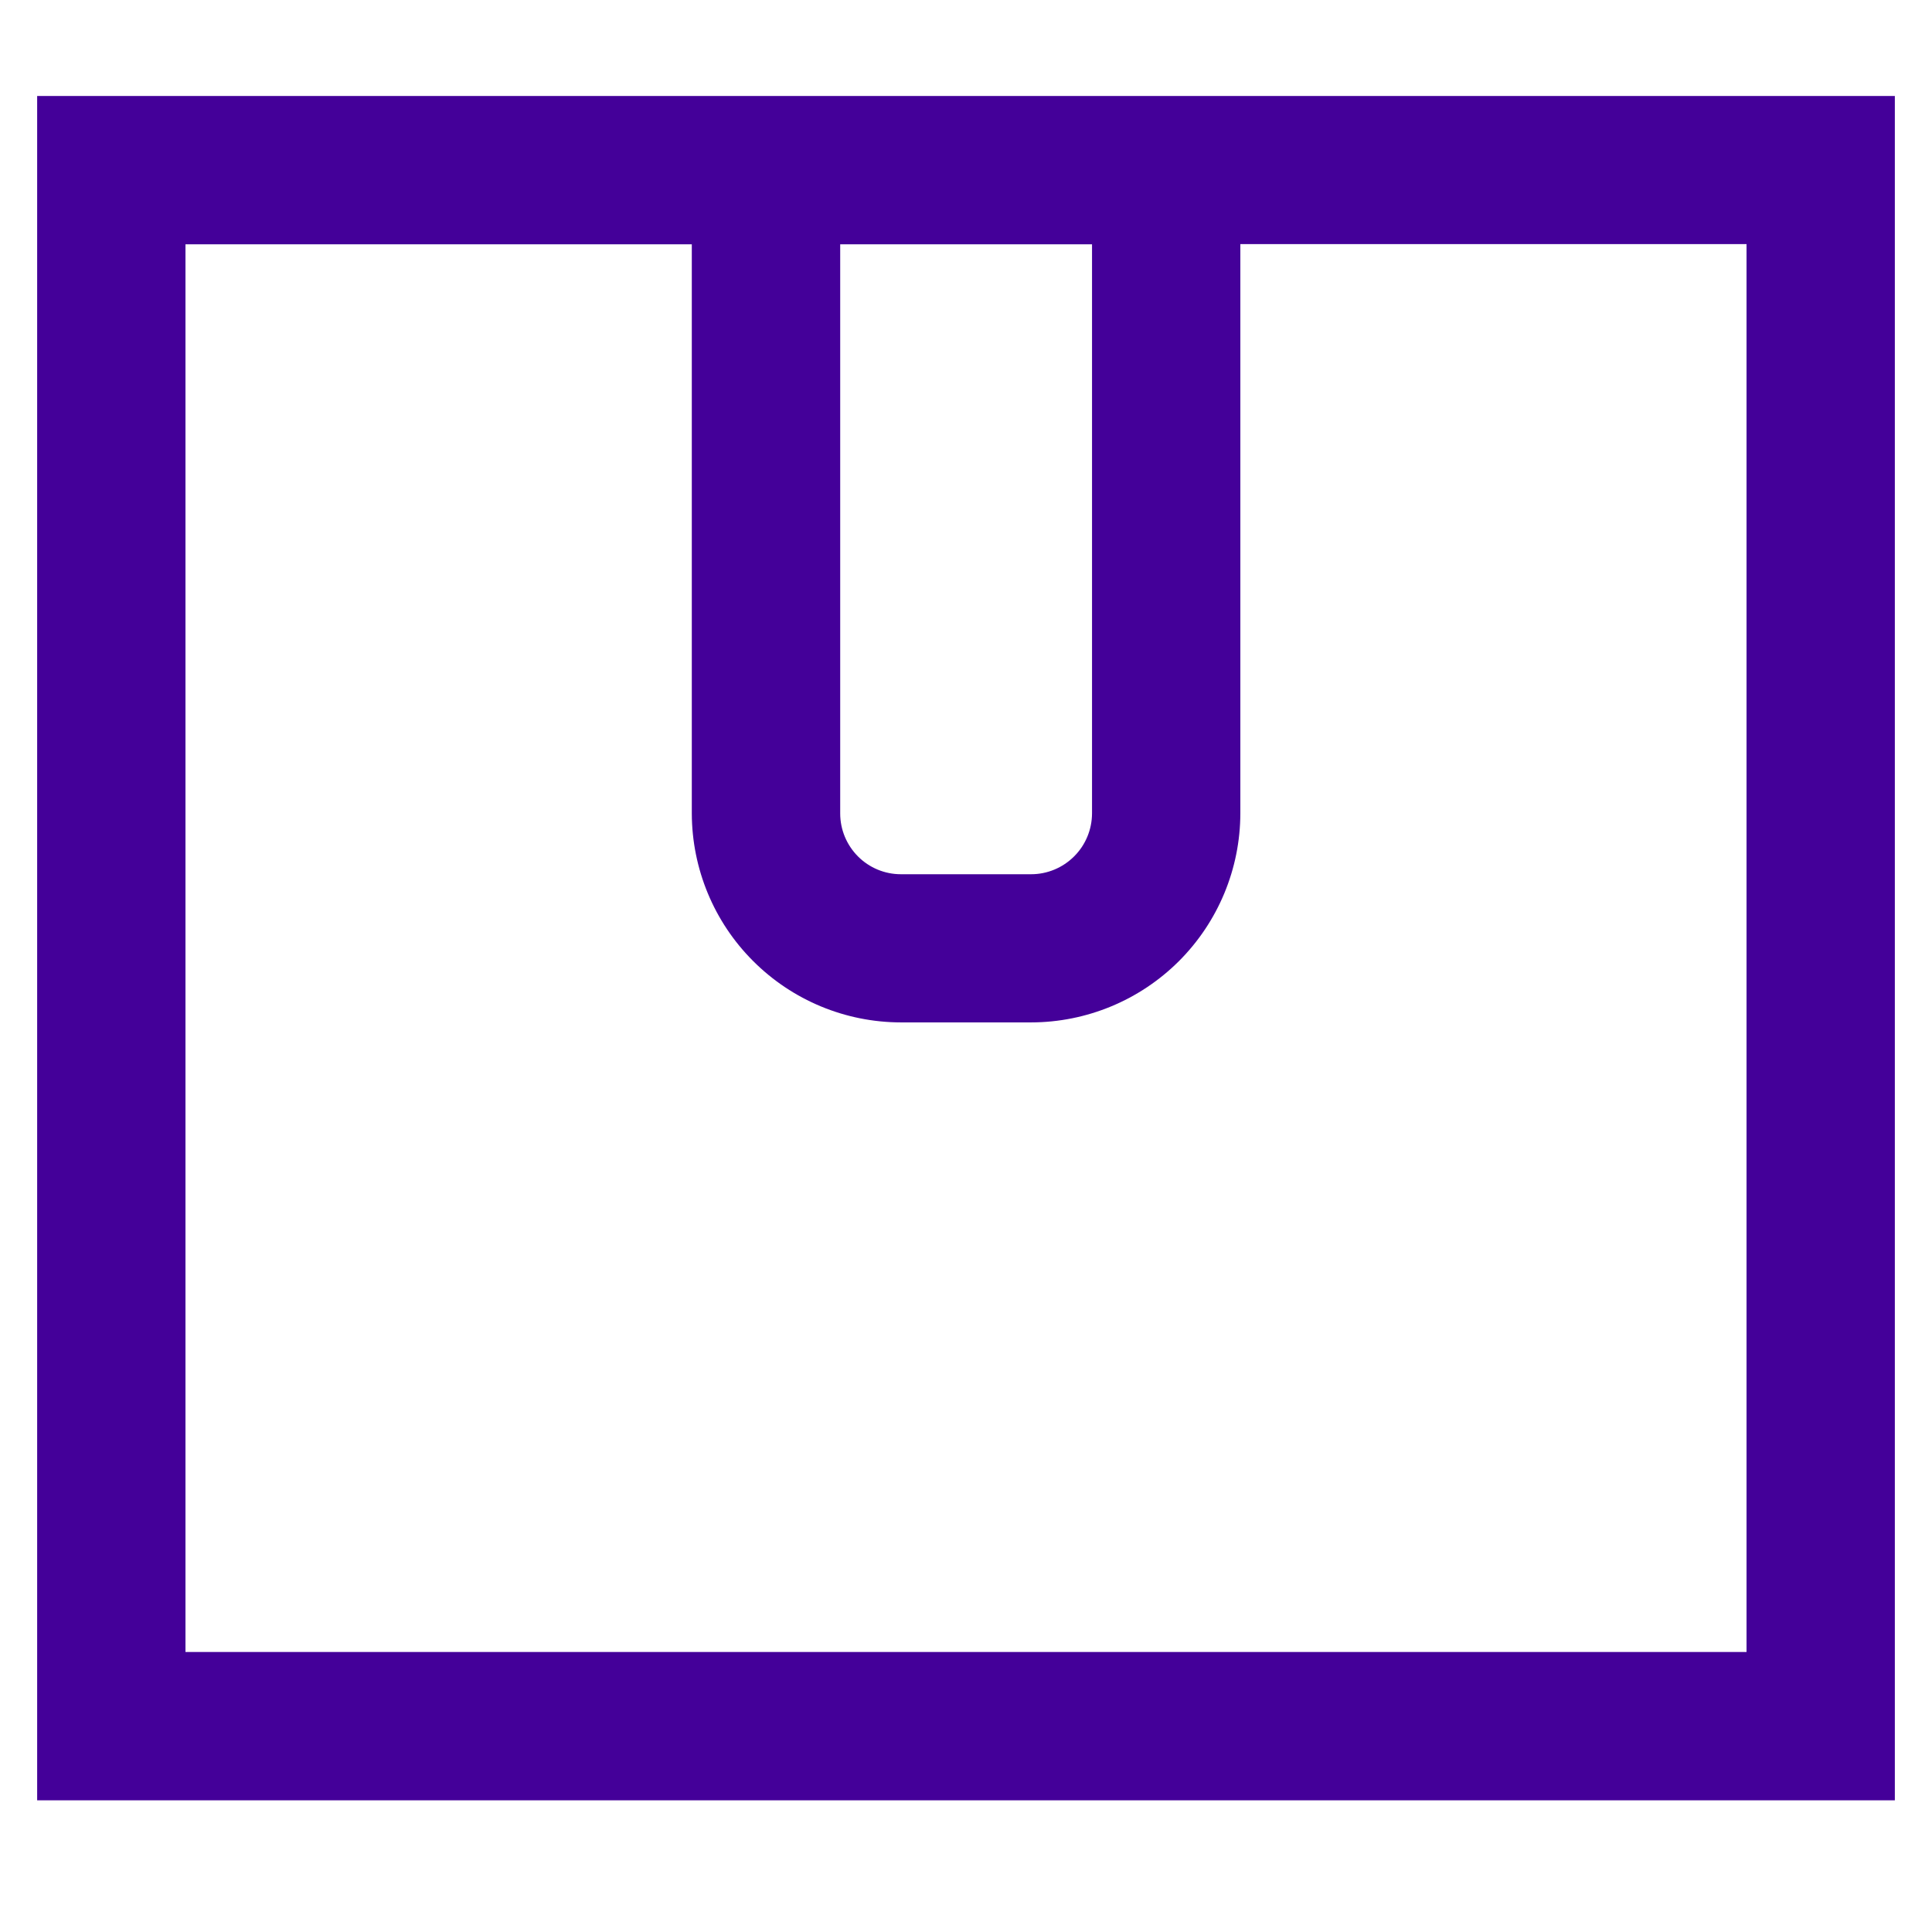 <svg xmlns="http://www.w3.org/2000/svg" fill="none" viewBox="0 0 26 26" height="26" width="26">
<path fill="#440099" d="M0.5 1.292V24.228H25.5V1.292H0.5ZM14.696 3.288V10.947C14.695 11.164 14.609 11.372 14.455 11.525C14.302 11.678 14.094 11.765 13.877 11.765H12.123C11.906 11.765 11.698 11.678 11.546 11.525C11.393 11.371 11.307 11.164 11.307 10.947V3.288H14.696ZM23.504 22.232H2.496V3.288H9.31V10.947C9.312 11.693 9.608 12.407 10.136 12.934C10.663 13.461 11.377 13.758 12.123 13.759H13.877C14.623 13.758 15.338 13.461 15.866 12.934C16.394 12.406 16.691 11.691 16.692 10.945V3.285H23.504V22.232Z"></path>
</svg>
